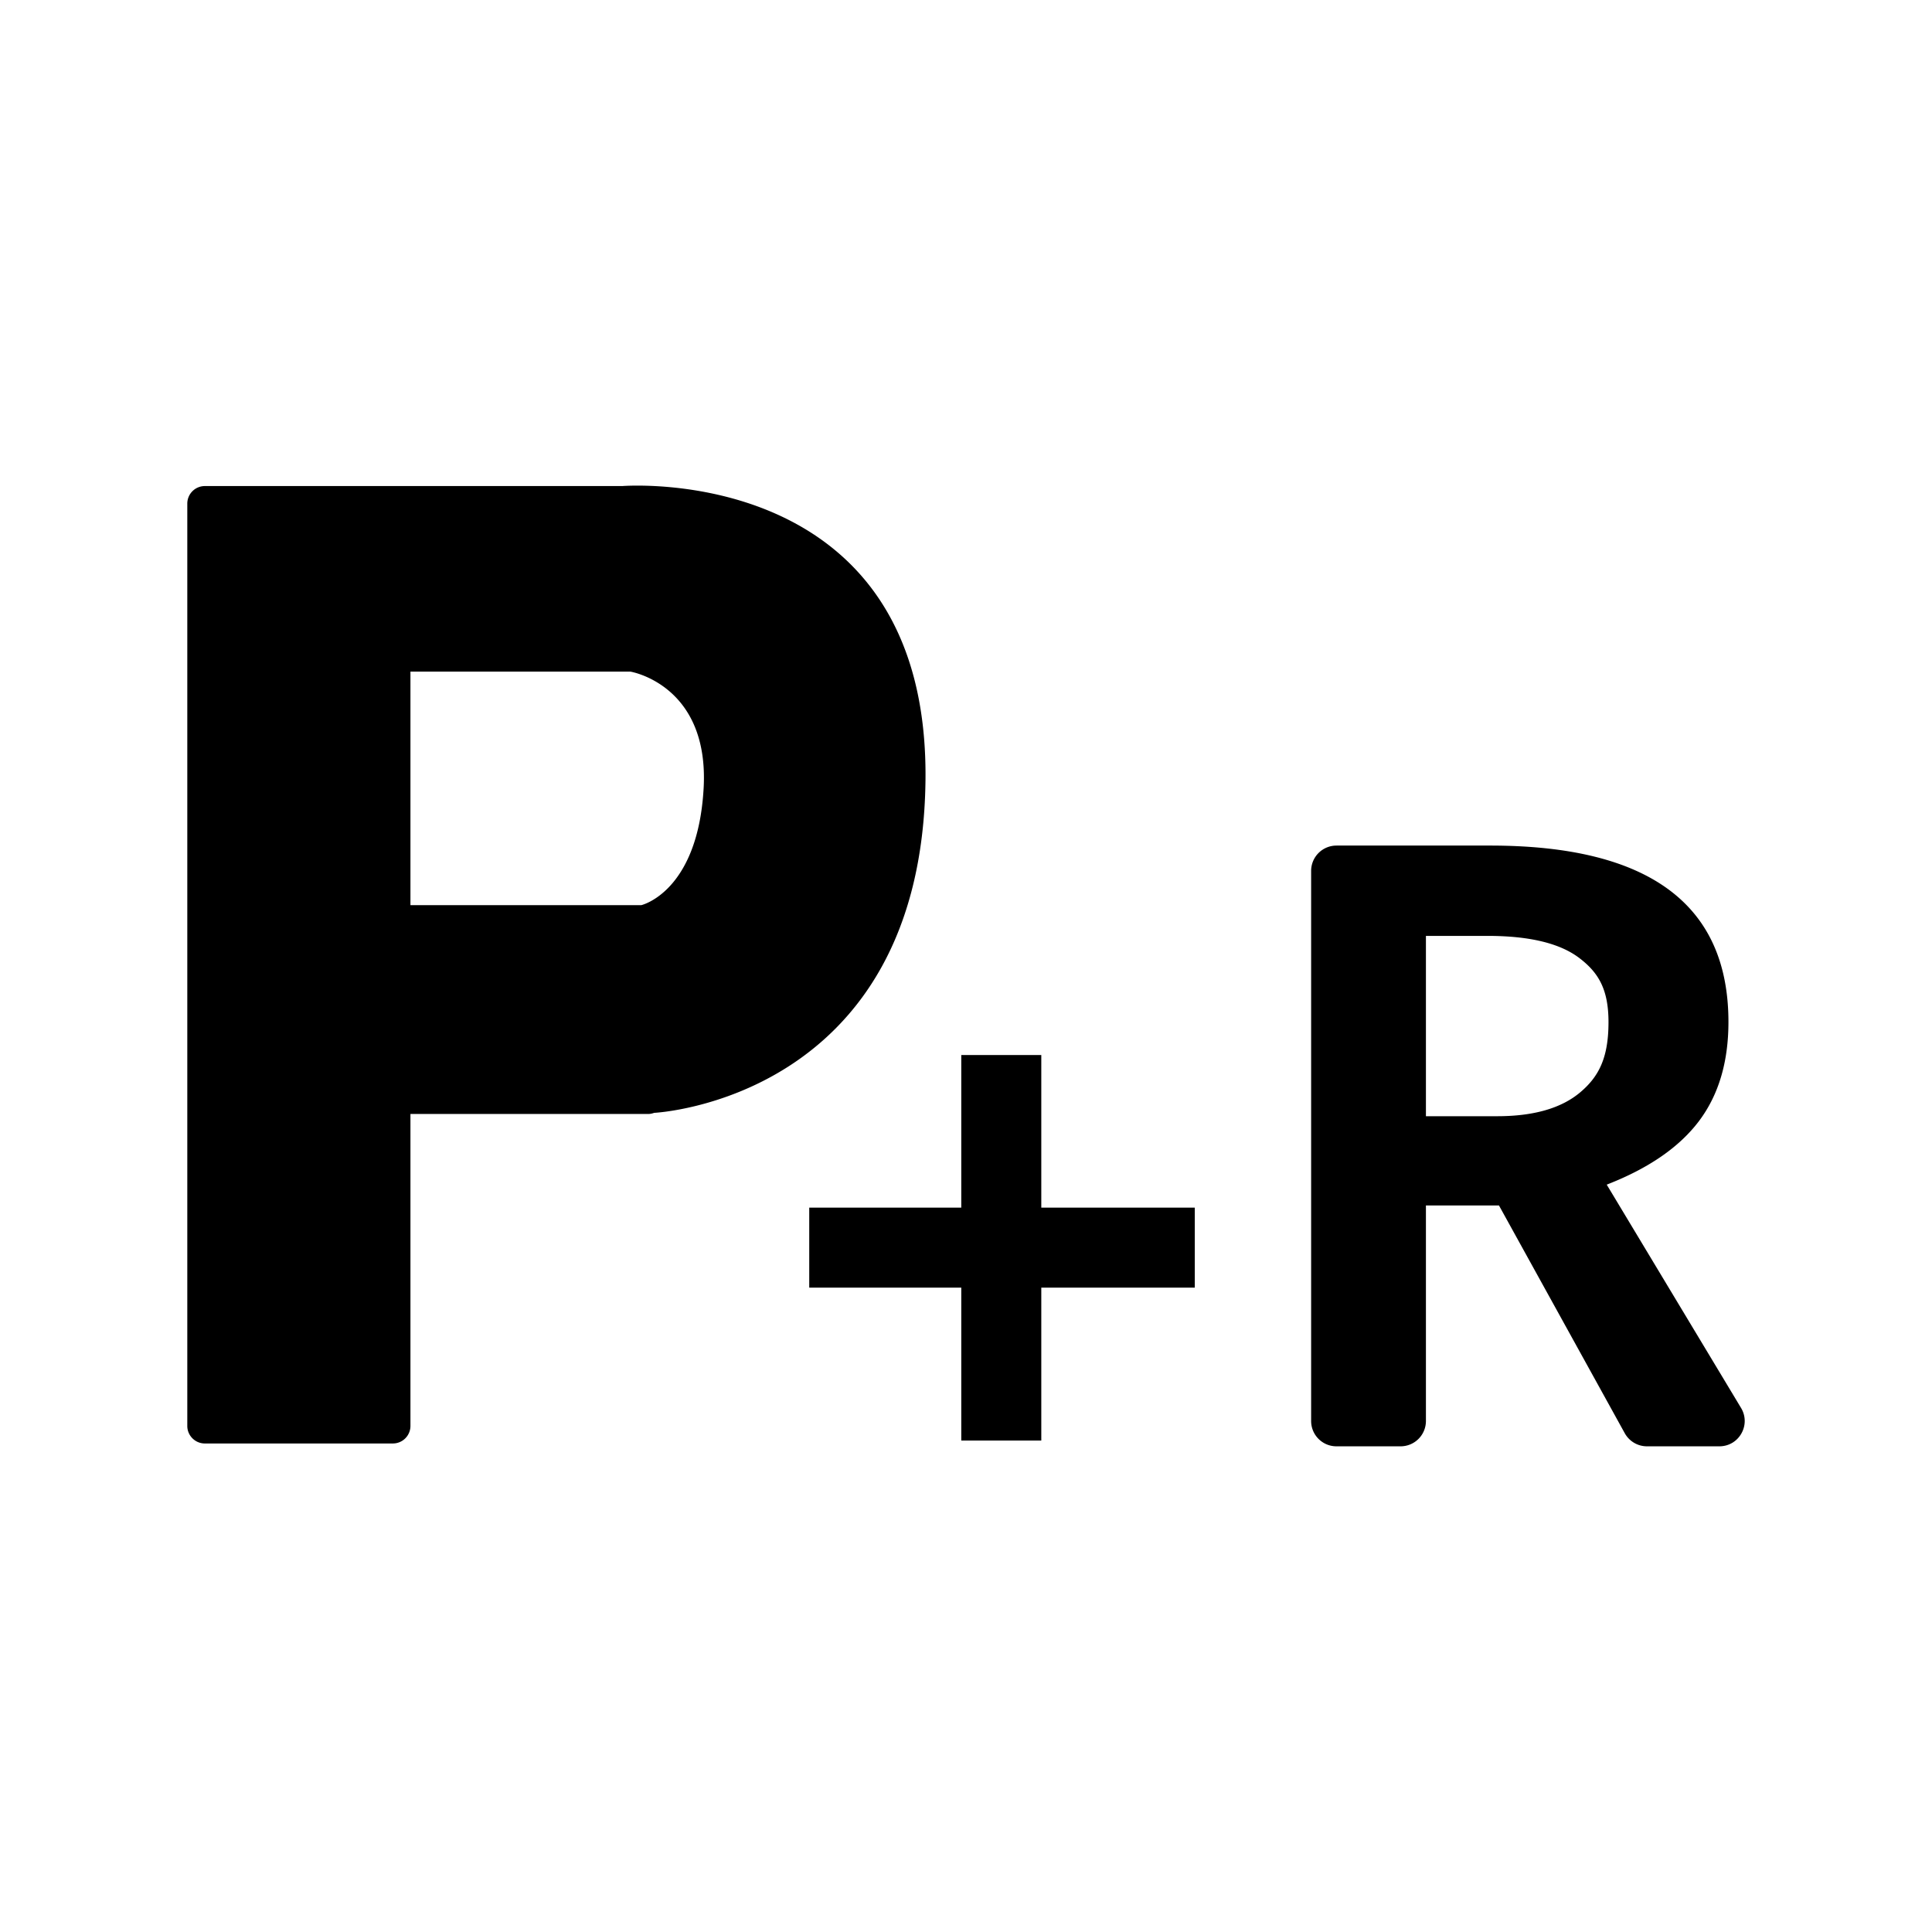 <svg xmlns="http://www.w3.org/2000/svg" viewBox="0 0 36 36"><path d="M11.595 9.057H3.816a.327.327 0 0 0-.326.326v17.188c0 .179.147.326.326.326h3.506a.327.327 0 0 0 .326-.326v-5.814h4.436c.039 0 .075-.01.11-.022v.001s4.978-.241 5.051-6.191c.072-5.95-5.65-5.488-5.65-5.488zm1.516 5.633c-.109 1.933-1.16 2.176-1.16 2.176H7.648v-4.351h4.099c0-.001 1.473.242 1.364 2.175zm9.152 9.303h-2.86v2.85h-1.491v-2.85h-2.833v-1.491h2.833v-2.843h1.491v2.843h2.86v1.491zm7.676-1.919c.778-.302 1.35-.696 1.718-1.183.366-.485.55-1.101.55-1.847 0-2.191-1.48-3.288-4.439-3.288h-2.865a.472.472 0 0 0-.472.472v10.25c0 .261.211.472.472.472h1.195a.472.472 0 0 0 .472-.472v-4.016h1.361l2.344 4.244c.083.15.241.244.413.244h1.35c.367 0 .593-.4.404-.715l-2.503-4.161zm-2.041-1.275H26.57v-3.36h1.15c.777 0 1.347.137 1.709.413.362.275.543.59.543 1.194 0 .659-.176 1.012-.527 1.308-.351.296-.866.445-1.547.445z"/></svg>